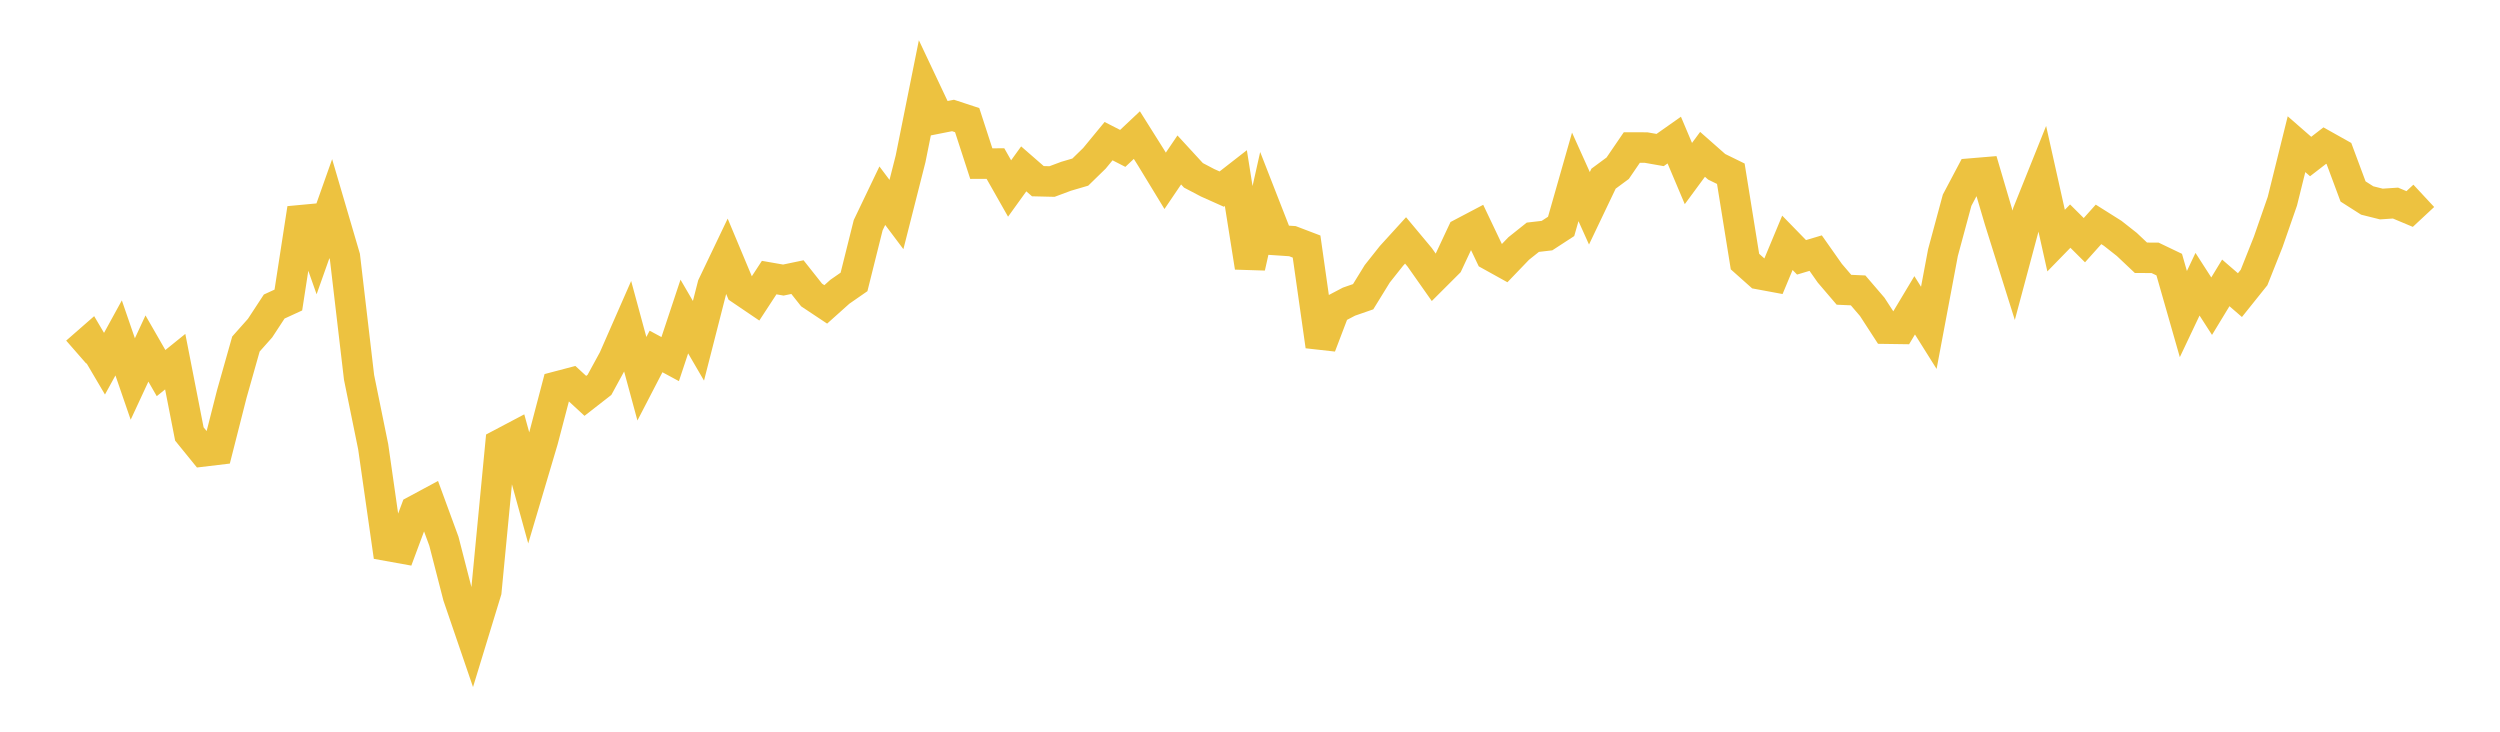 <svg width="164" height="48" xmlns="http://www.w3.org/2000/svg" xmlns:xlink="http://www.w3.org/1999/xlink"><path fill="none" stroke="rgb(237,194,64)" stroke-width="2" d="M5,23.097L5.928,22.286L6.855,23.859L7.783,22.167L8.711,24.862L9.639,22.863L10.566,24.475L11.494,23.725L12.422,28.468L13.349,29.61L14.277,29.499L15.205,25.849L16.133,22.568L17.06,21.525L17.988,20.109L18.916,19.682L19.843,13.675L20.771,16.305L21.699,13.686L22.627,16.847L23.554,24.755L24.482,29.31L25.41,35.804L26.337,35.971L27.265,33.477L28.193,32.978L29.12,35.506L30.048,39.112L30.976,41.825L31.904,38.788L32.831,29.136L33.759,28.646L34.687,32.015L35.614,28.892L36.542,25.357L37.47,25.113L38.398,25.969L39.325,25.247L40.253,23.545L41.181,21.43L42.108,24.846L43.036,23.056L43.964,23.557L44.892,20.764L45.819,22.356L46.747,18.727L47.675,16.786L48.602,19.001L49.53,19.63L50.458,18.21L51.386,18.372L52.313,18.179L53.241,19.351L54.169,19.968L55.096,19.138L56.024,18.494L56.952,14.775L57.88,12.838L58.807,14.073L59.735,10.415L60.663,5.797L61.59,7.759L62.518,7.575L63.446,7.88L64.373,10.733L65.301,10.729L66.229,12.365L67.157,11.078L68.084,11.886L69.012,11.908L69.94,11.562L70.867,11.29L71.795,10.385L72.723,9.259L73.651,9.735L74.578,8.862L75.506,10.338L76.434,11.862L77.361,10.493L78.289,11.502L79.217,11.99L80.145,12.405L81.072,11.683L82,17.531L82.928,13.386L83.855,15.758L84.783,15.82L85.711,16.174L86.639,22.707L87.566,20.274L88.494,19.787L89.422,19.465L90.349,17.96L91.277,16.79L92.205,15.771L93.133,16.882L94.06,18.2L94.988,17.273L95.916,15.293L96.843,14.805L97.771,16.753L98.699,17.268L99.627,16.302L100.554,15.563L101.482,15.456L102.41,14.852L103.337,11.603L104.265,13.664L105.193,11.721L106.12,11.036L107.048,9.677L107.976,9.679L108.904,9.842L109.831,9.189L110.759,11.385L111.687,10.125L112.614,10.942L113.542,11.397L114.47,17.159L115.398,17.986L116.325,18.158L117.253,15.929L118.181,16.881L119.108,16.604L120.036,17.923L120.964,19.009L121.892,19.05L122.819,20.131L123.747,21.562L124.675,21.575L125.602,20.028L126.53,21.507L127.458,16.574L128.386,13.135L129.313,11.383L130.241,11.305L131.169,14.454L132.096,17.408L133.024,13.942L133.952,11.629L134.88,15.784L135.807,14.833L136.735,15.756L137.663,14.72L138.59,15.304L139.518,16.034L140.446,16.91L141.373,16.914L142.301,17.359L143.229,20.604L144.157,18.645L145.084,20.085L146.012,18.558L146.94,19.36L147.867,18.202L148.795,15.868L149.723,13.201L150.651,9.459L151.578,10.268L152.506,9.551L153.434,10.071L154.361,12.56L155.289,13.152L156.217,13.384L157.145,13.322L158.072,13.711L159,12.847"></path></svg>